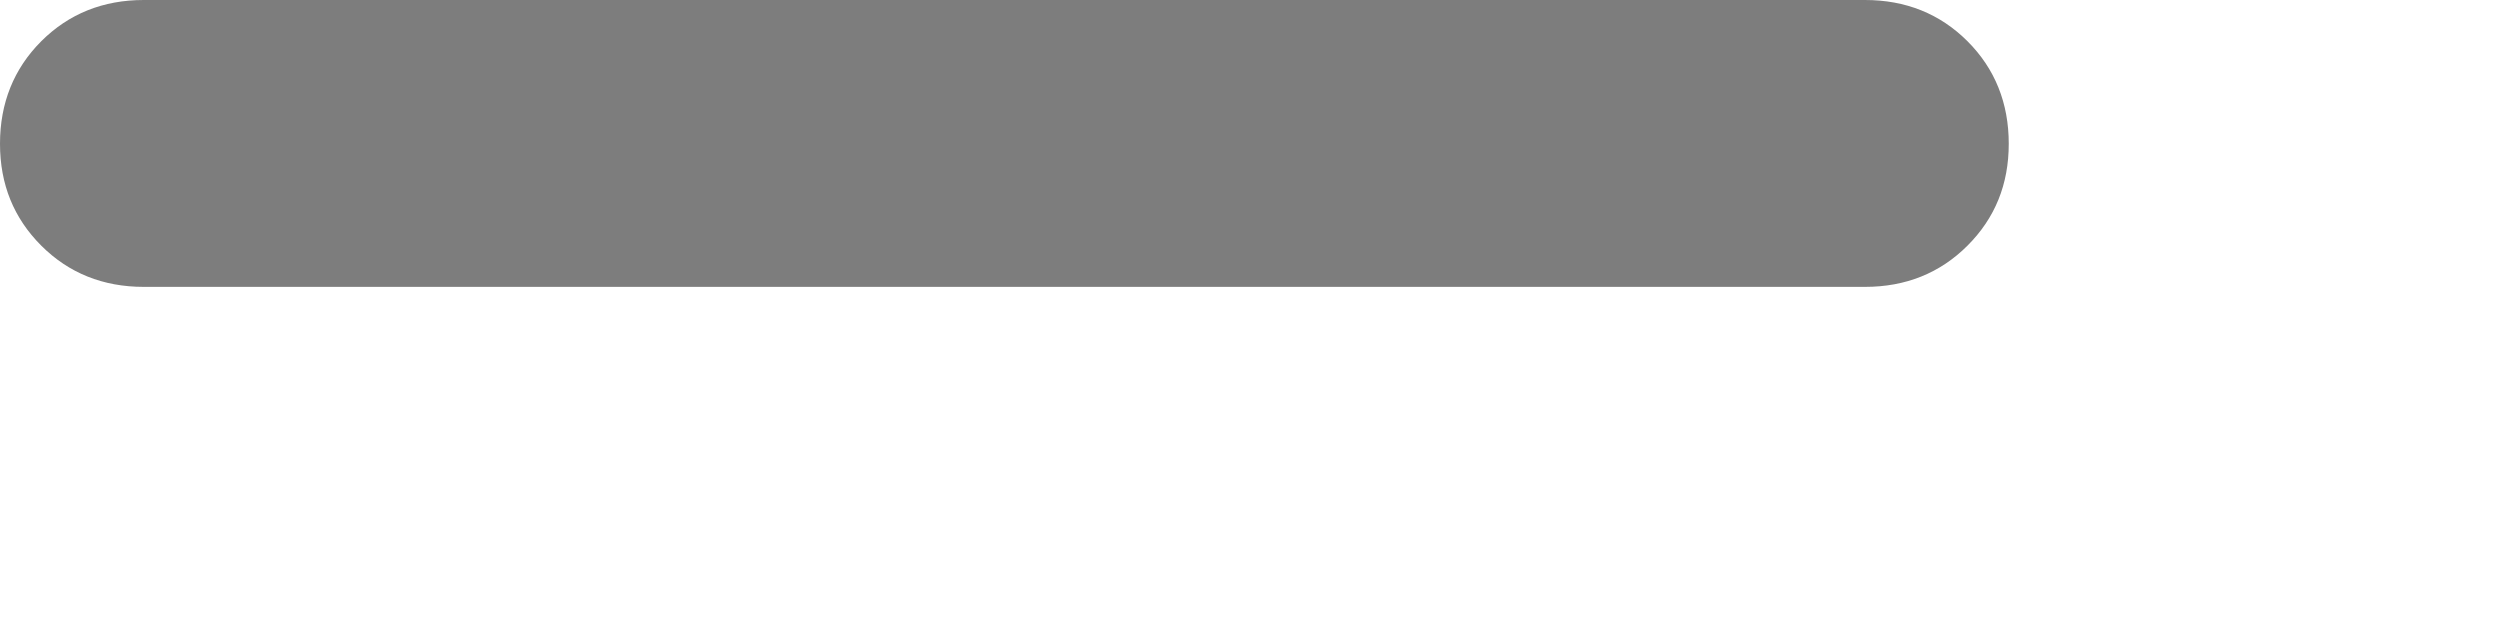 <?xml version="1.0" encoding="utf-8"?>
<svg xmlns="http://www.w3.org/2000/svg" fill="none" height="100%" overflow="visible" preserveAspectRatio="none" style="display: block;" viewBox="0 0 4 1" width="100%">
<path d="M0.23 0.459C0.165 0.459 0.11 0.437 0.066 0.393C0.022 0.349 0 0.295 0 0.23C0 0.165 0.022 0.11 0.066 0.066C0.11 0.022 0.165 0 0.23 0H2.984C3.049 0 3.104 0.022 3.148 0.066C3.192 0.11 3.214 0.165 3.214 0.23C3.214 0.295 3.192 0.349 3.148 0.393C3.104 0.437 3.049 0.459 2.984 0.459H0.23Z" fill="#7D7D7D" id="Vector"/>
</svg>